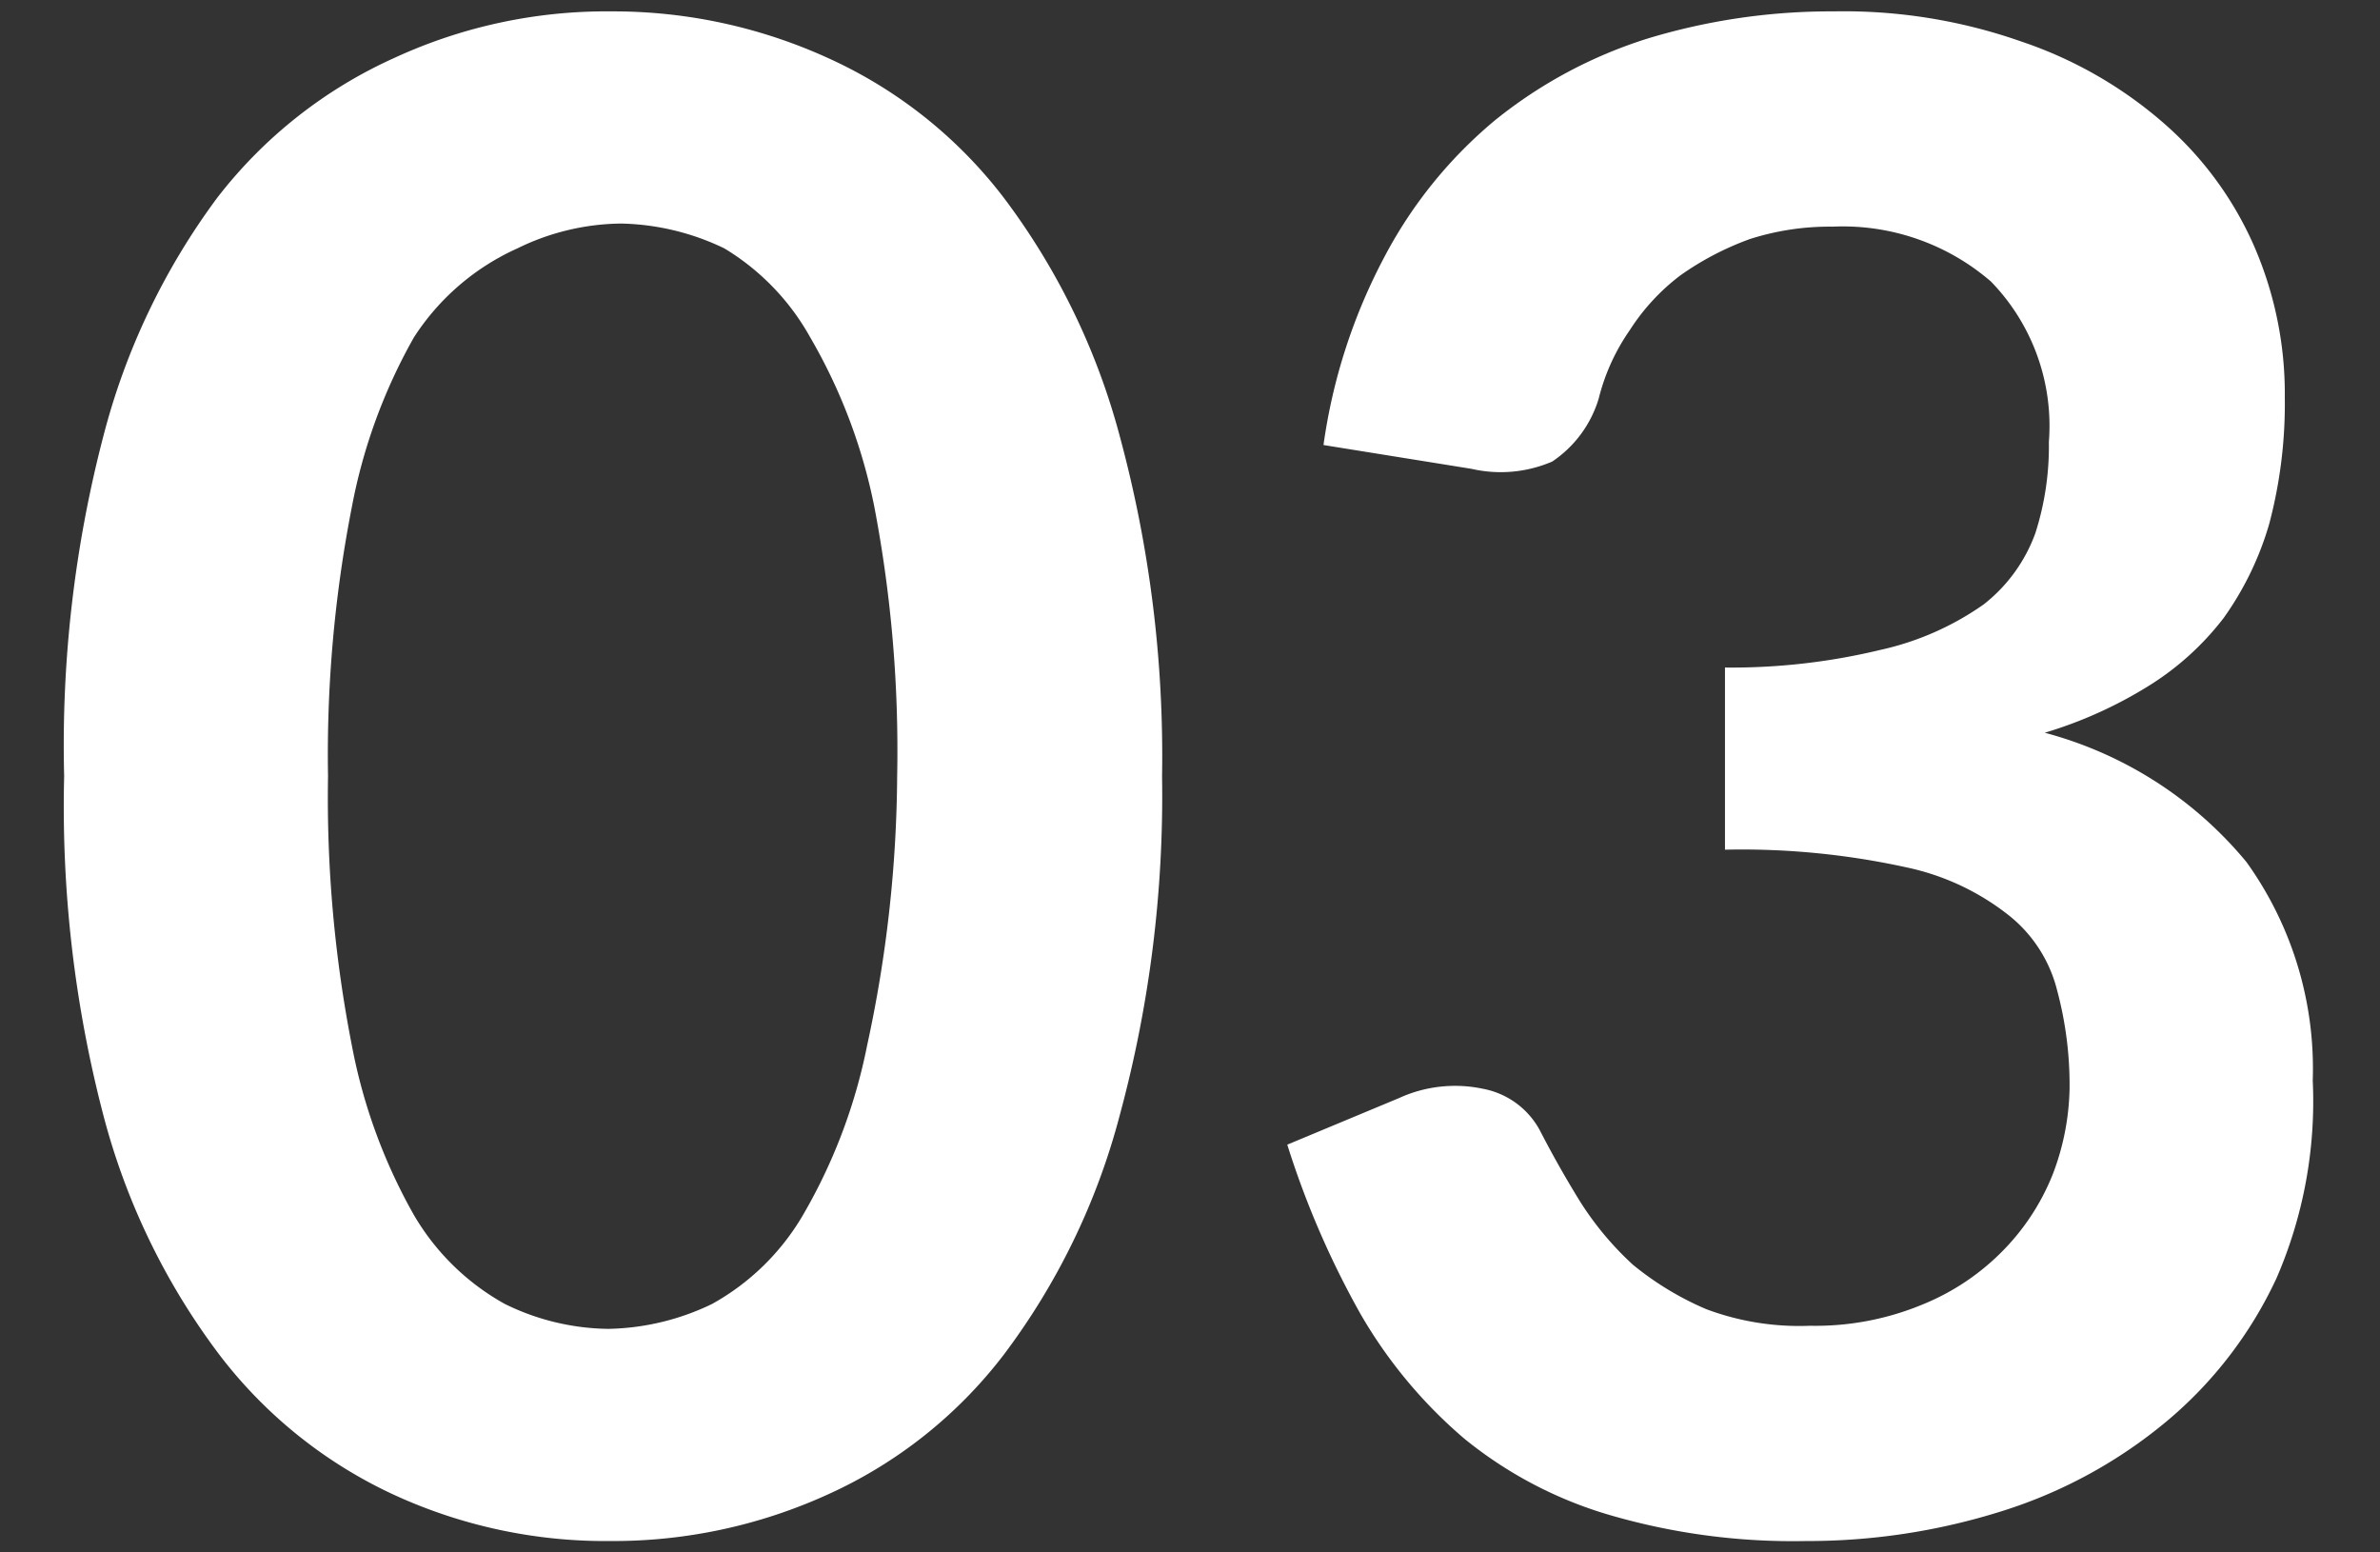 <svg viewBox="0 0 23 15" xmlns="http://www.w3.org/2000/svg"><rect x="0" y="0" width="23" height="15" fill="#333333" stroke="none"/><g fill="#fff"><path d="m11.23 7.5a11.8 11.8 0 0 1 -.41 3.28 6.64 6.64 0 0 1 -1.12 2.31 4.44 4.44 0 0 1 -1.7 1.35 5 5 0 0 1 -2.1.45 4.89 4.89 0 0 1 -2.1-.45 4.49 4.49 0 0 1 -1.68-1.35 6.62 6.62 0 0 1 -1.12-2.31 11.8 11.8 0 0 1 -.38-3.28 11.82 11.82 0 0 1 .38-3.29 6.65 6.65 0 0 1 1.1-2.3 4.49 4.49 0 0 1 1.71-1.35 4.89 4.89 0 0 1 2.1-.45 5 5 0 0 1 2.09.45 4.44 4.44 0 0 1 1.7 1.35 6.67 6.67 0 0 1 1.12 2.3 11.82 11.82 0 0 1 .41 3.29zm-2.56 0a12.53 12.53 0 0 0 -.22-2.6 5.31 5.31 0 0 0 -.62-1.64 2.32 2.32 0 0 0 -.83-.86 2.4 2.4 0 0 0 -1-.24 2.32 2.32 0 0 0 -1 .24 2.32 2.32 0 0 0 -1 .86 5.33 5.33 0 0 0 -.6 1.64 12.45 12.45 0 0 0 -.23 2.6 12.45 12.45 0 0 0 .23 2.6 5.33 5.33 0 0 0 .6 1.64 2.32 2.32 0 0 0 .88.86 2.32 2.32 0 0 0 1 .24 2.4 2.4 0 0 0 1-.24 2.32 2.32 0 0 0 .88-.86 5.31 5.31 0 0 0 .62-1.64 12.53 12.53 0 0 0 .29-2.6z"/><path d="m12.79 4.3a5.49 5.49 0 0 1 .59-1.82 4.35 4.35 0 0 1 1.07-1.32 4.48 4.48 0 0 1 1.48-.79 6.1 6.1 0 0 1 1.79-.26 5.17 5.17 0 0 1 1.81.29 4.06 4.06 0 0 1 1.38.79 3.36 3.36 0 0 1 .87 1.18 3.58 3.58 0 0 1 .3 1.47 4.53 4.53 0 0 1 -.15 1.22 3 3 0 0 1 -.44.91 2.72 2.72 0 0 1 -.73.66 4.14 4.14 0 0 1 -1 .45 3.79 3.79 0 0 1 1.95 1.25 3.42 3.42 0 0 1 .64 2.11 4.29 4.29 0 0 1 -.35 1.91 4 4 0 0 1 -1.07 1.39 4.66 4.66 0 0 1 -1.58.86 6.24 6.24 0 0 1 -1.9.29 6.32 6.32 0 0 1 -1.89-.25 4 4 0 0 1 -1.41-.74 4.61 4.61 0 0 1 -1-1.2 8.6 8.6 0 0 1 -.71-1.64l1.08-.45a1.3 1.3 0 0 1 .81-.09.79.79 0 0 1 .55.4q.18.35.39.69a3 3 0 0 0 .51.61 2.92 2.92 0 0 0 .71.43 2.56 2.56 0 0 0 1 .16 2.7 2.7 0 0 0 1.1-.21 2.29 2.29 0 0 0 .78-.53 2.22 2.22 0 0 0 .47-.73 2.43 2.43 0 0 0 .16-.82 3.53 3.53 0 0 0 -.12-.95 1.34 1.34 0 0 0 -.46-.72 2.39 2.39 0 0 0 -1-.47 7.41 7.41 0 0 0 -1.75-.17v-1.76a6.14 6.14 0 0 0 1.5-.17 2.77 2.77 0 0 0 1-.44 1.54 1.54 0 0 0 .5-.69 2.75 2.75 0 0 0 .13-.88 2 2 0 0 0 -.56-1.55 2.19 2.19 0 0 0 -1.53-.53 2.53 2.53 0 0 0 -.8.12 2.83 2.83 0 0 0 -.67.35 2.05 2.05 0 0 0 -.49.53 2 2 0 0 0 -.3.66 1.12 1.12 0 0 1 -.45.61 1.26 1.26 0 0 1 -.78.07z"/></g></svg>